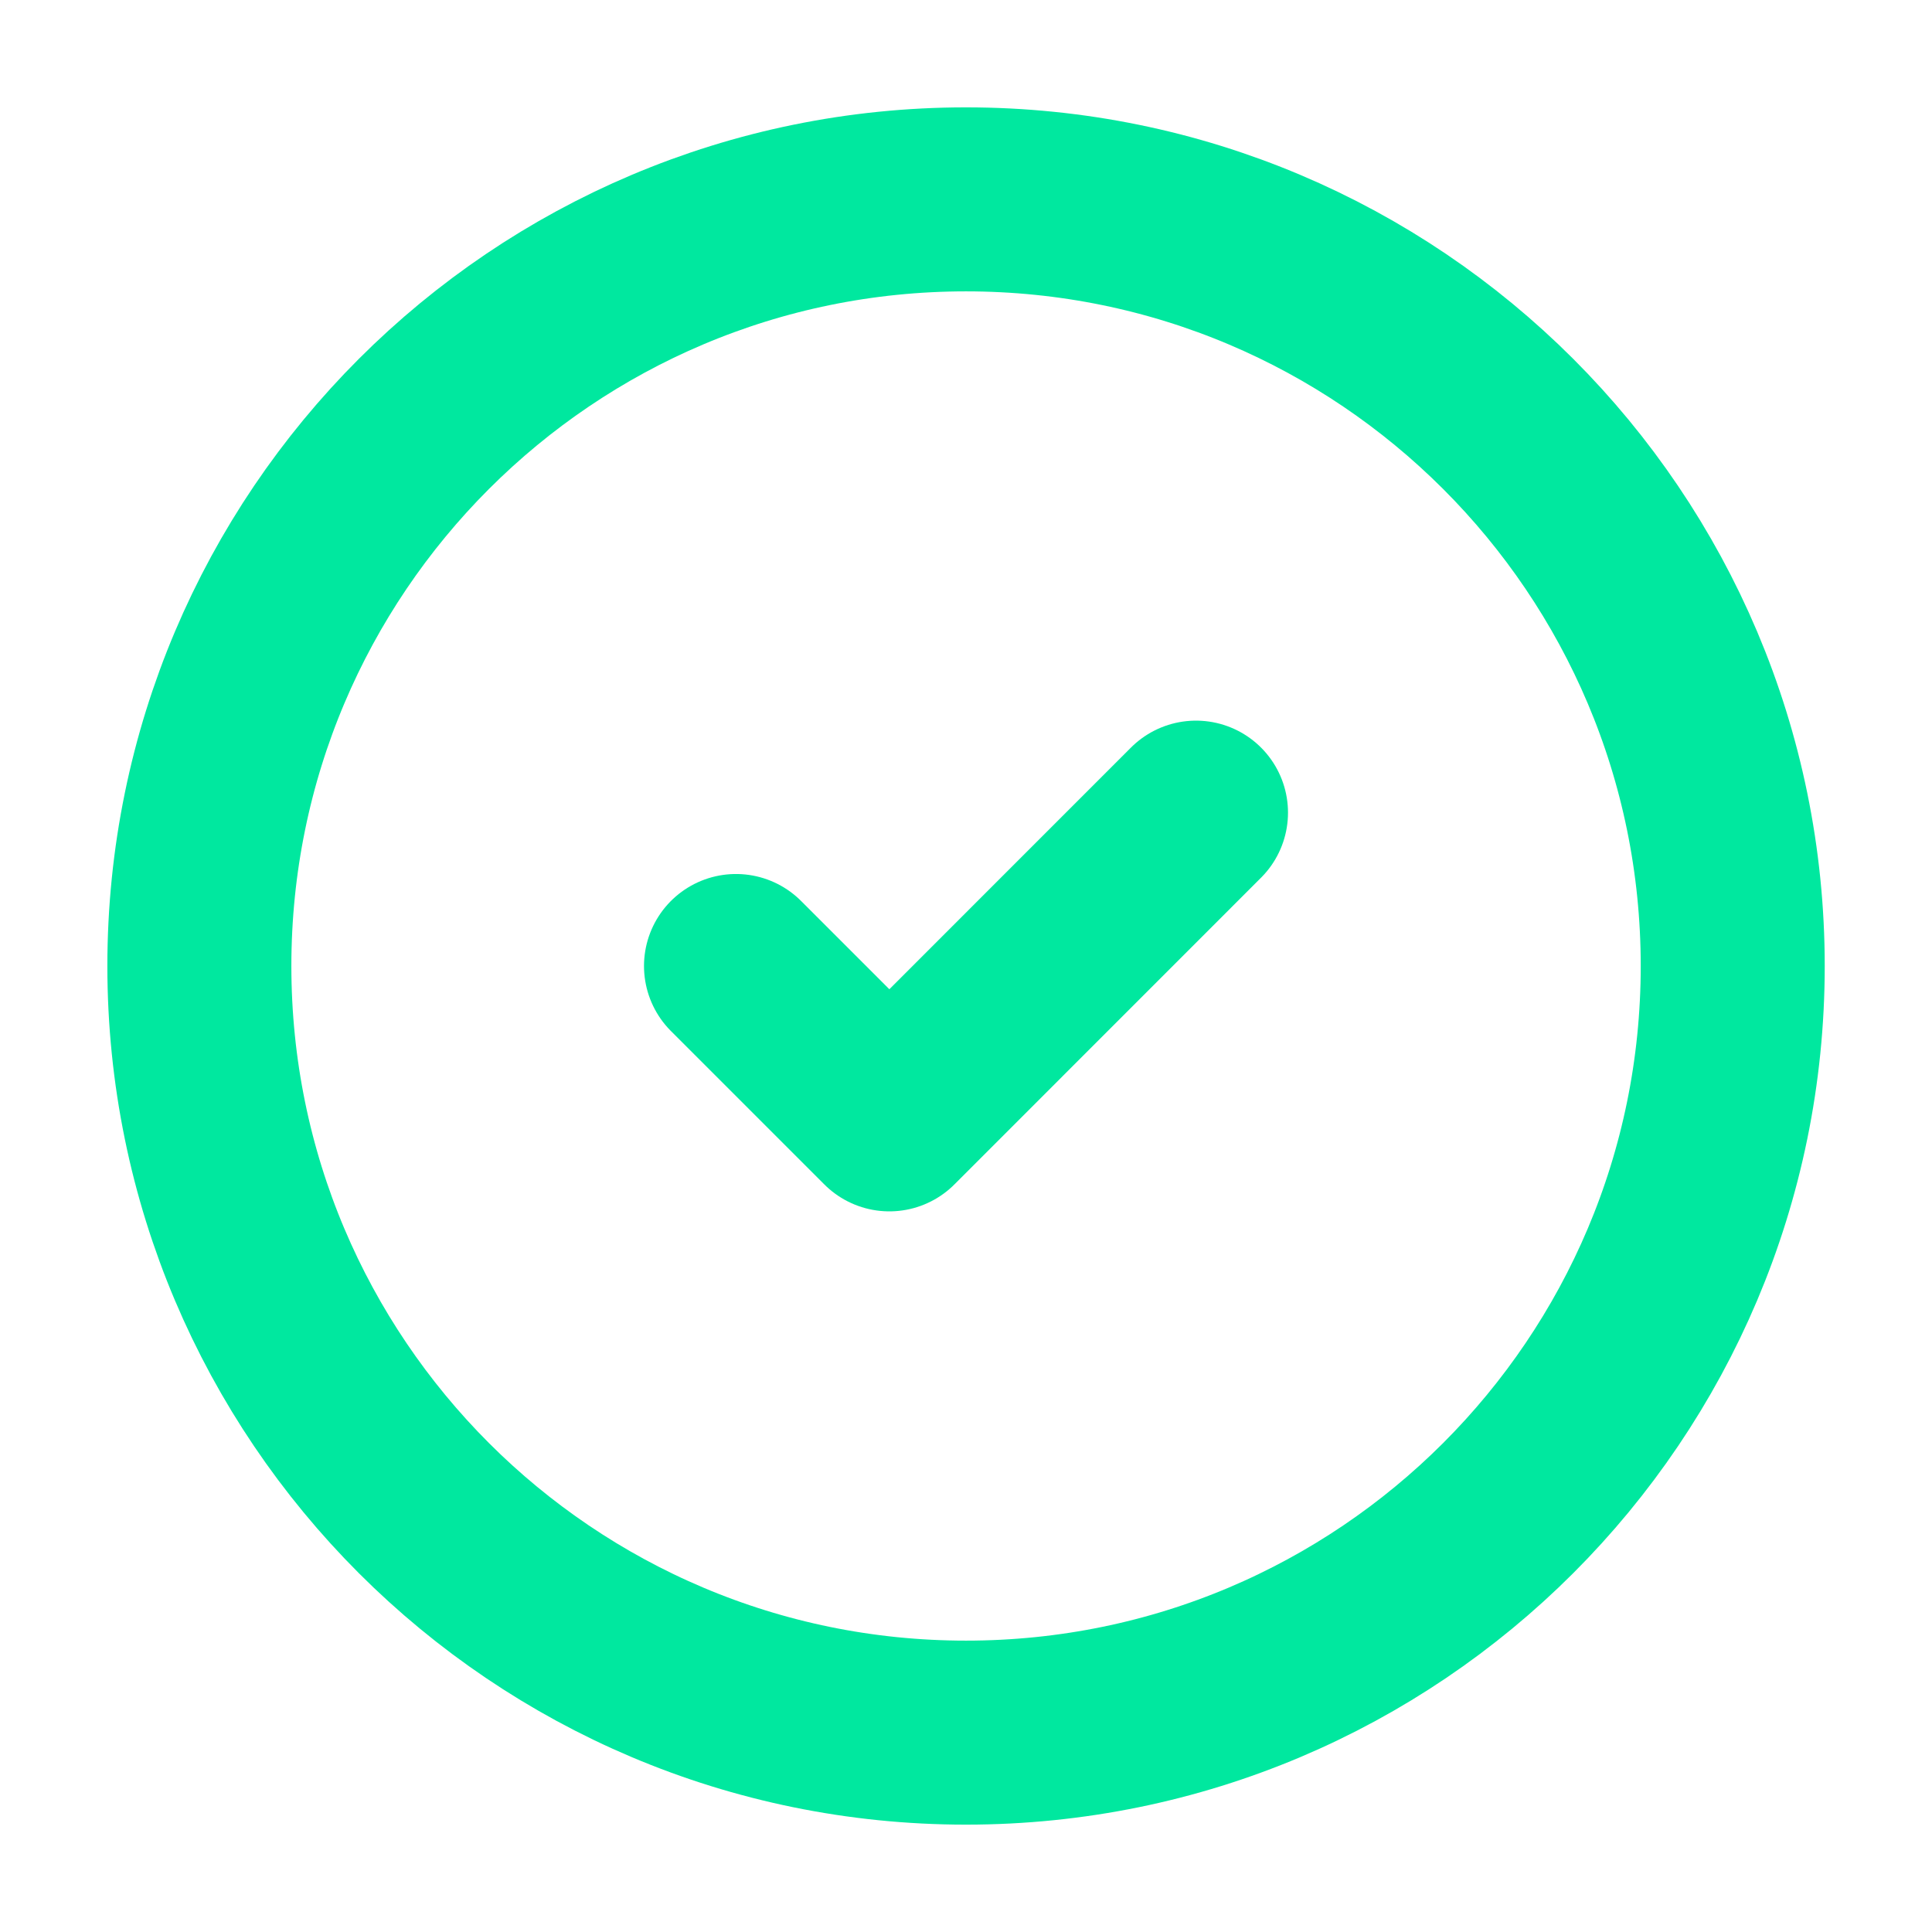 <svg width="21" height="21" viewBox="0 0 21 21" fill="none" xmlns="http://www.w3.org/2000/svg">
<g id="icon/check-circle-2">
<path id="Vector" d="M10.5 18.833C15.103 18.833 18.834 15.103 18.834 10.5C18.834 5.898 15.103 2.167 10.5 2.167C5.898 2.167 2.167 5.898 2.167 10.5C2.167 15.103 5.898 18.833 10.5 18.833Z" stroke="#00E89F" stroke-width="2" stroke-linecap="round" stroke-linejoin="round"/>
<path id="Vector_2" d="M8 10.5L9.667 12.167L13 8.833" stroke="#00E89F" stroke-width="2" stroke-linecap="round" stroke-linejoin="round"/>
</g>
</svg>
